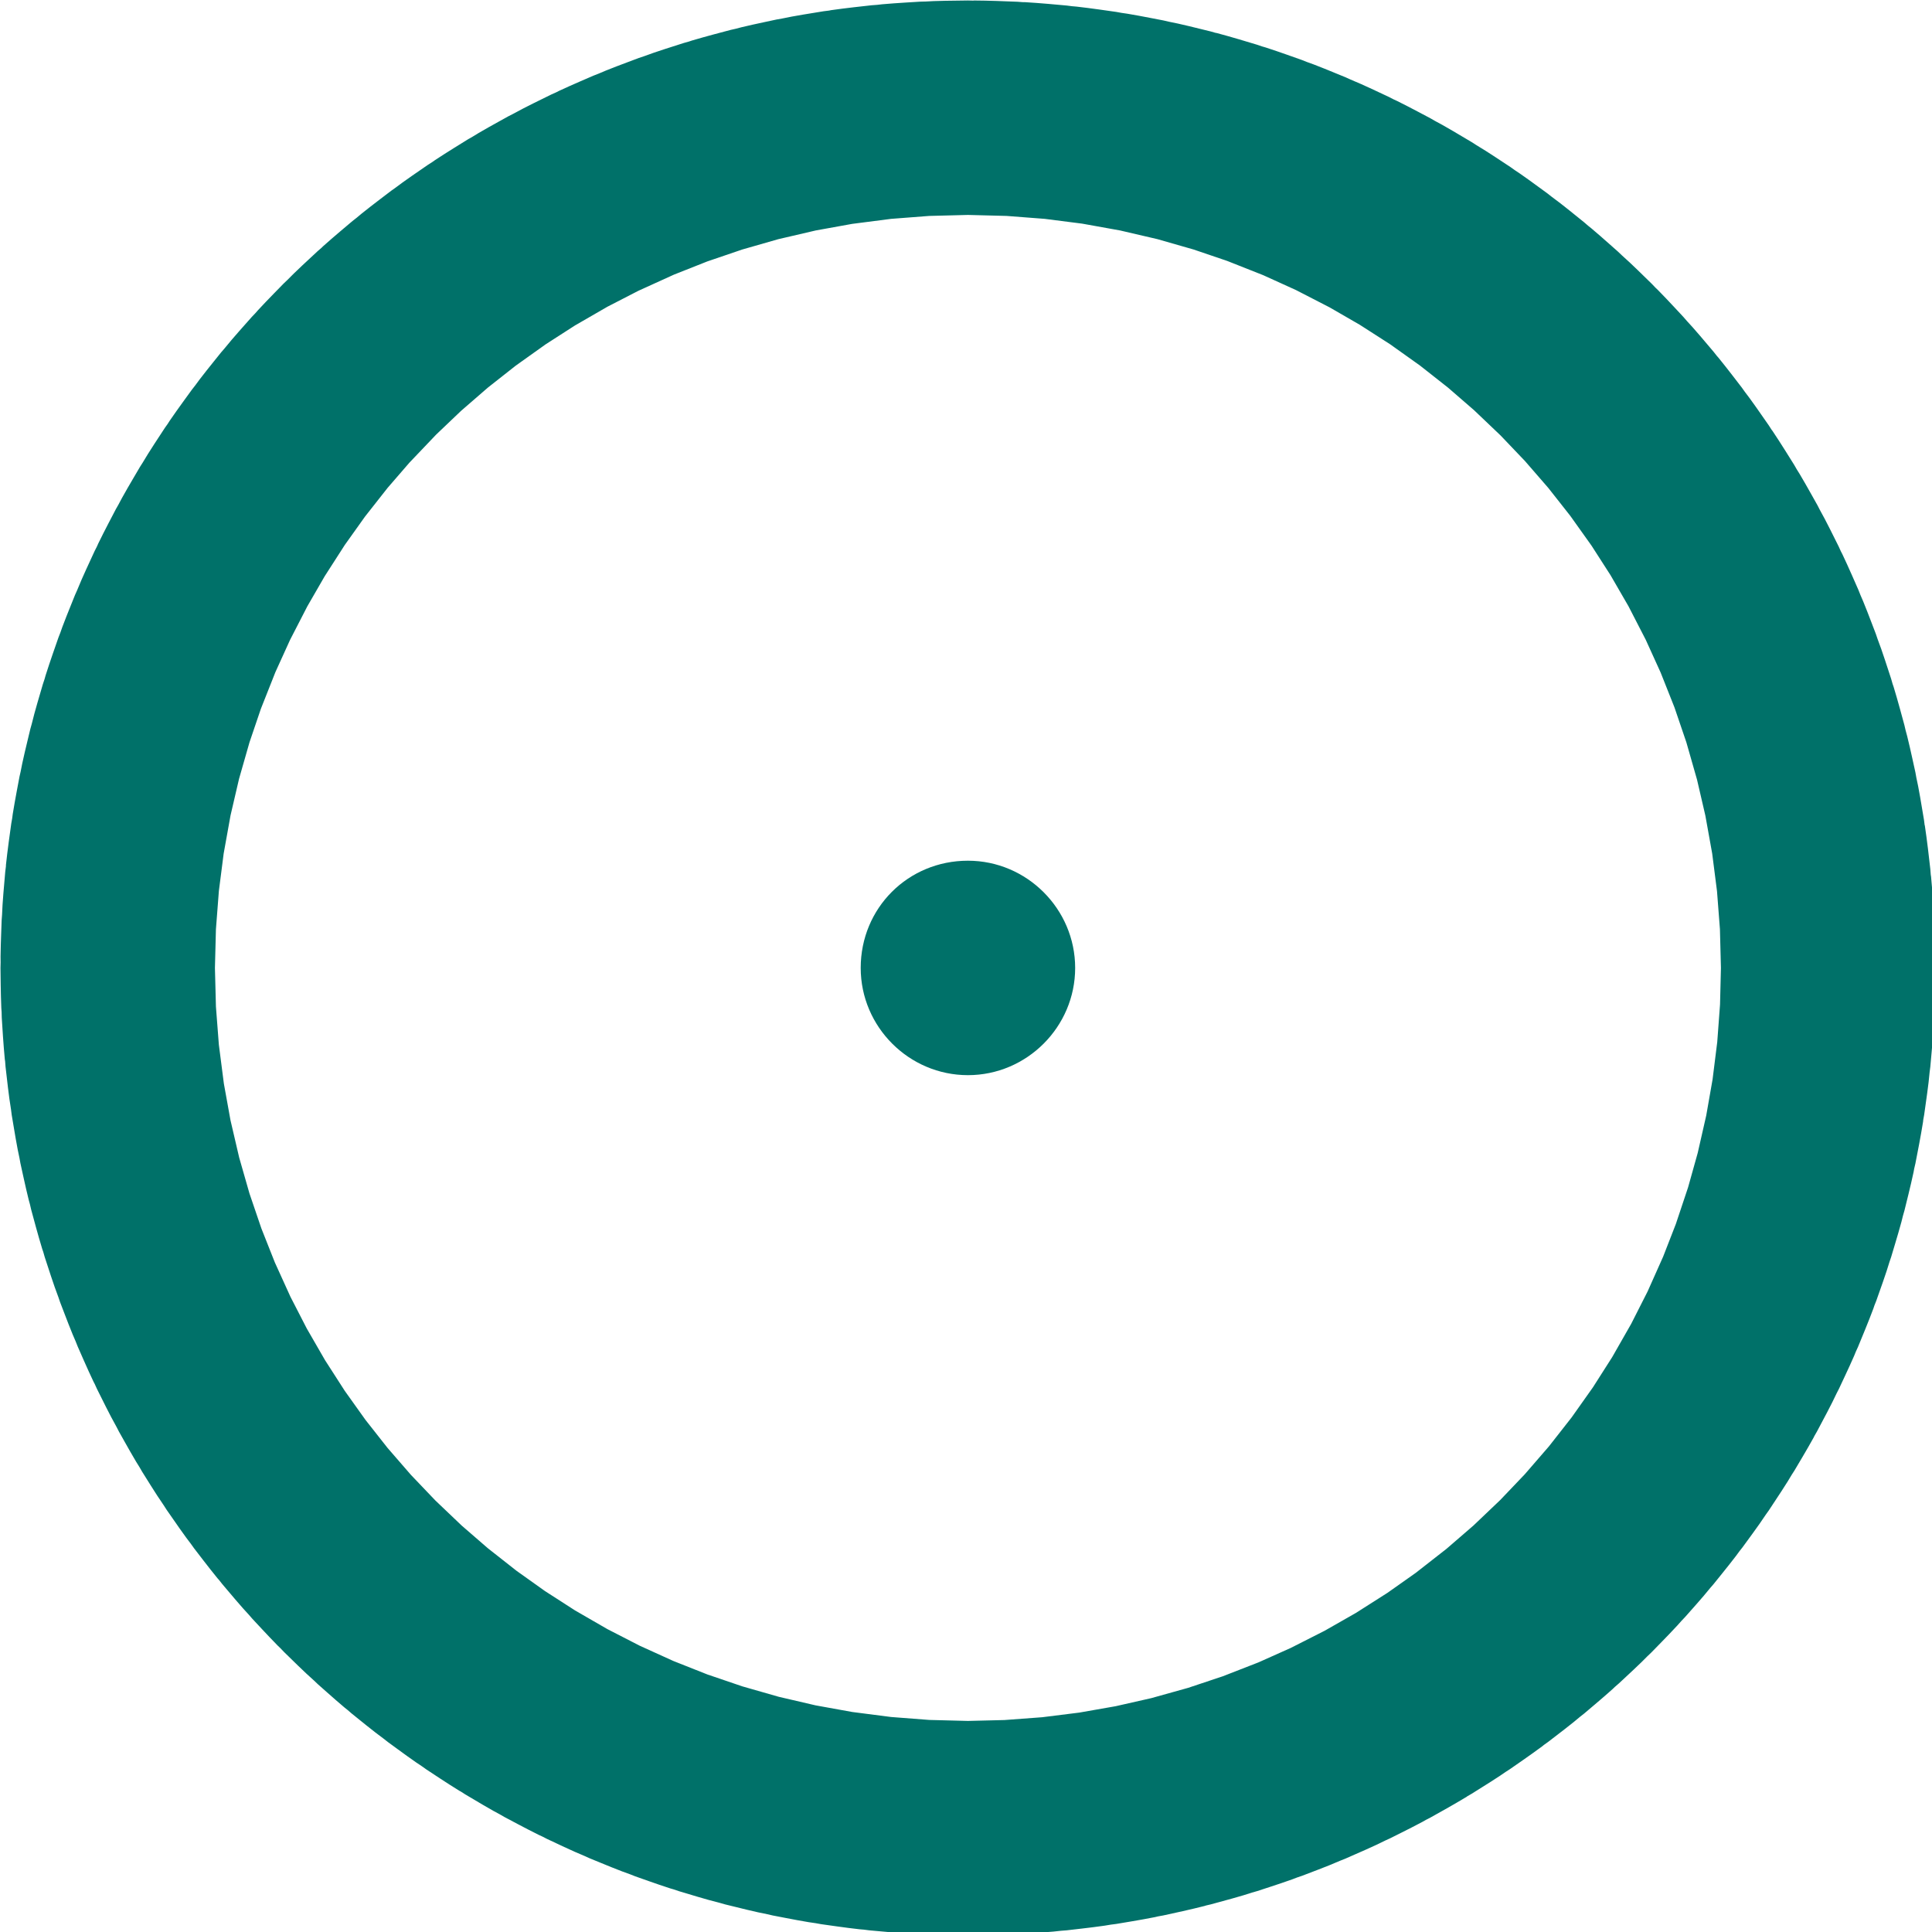 <?xml version="1.0" encoding="utf-8"?>
<svg xmlns="http://www.w3.org/2000/svg" fill="none" height="100%" overflow="visible" preserveAspectRatio="none" style="display: block;" viewBox="0 0 2 2" width="100%">
<path d="M1.002 0.891C1.063 0.891 1.113 0.941 1.113 1.002C1.113 1.063 1.063 1.113 1.002 1.113C0.941 1.113 0.891 1.063 0.891 1.002C0.891 0.94 0.94 0.891 1.002 0.891Z" fill="#007169" id="Vector" stroke="#007169" stroke-width="1.781"/>
</svg>